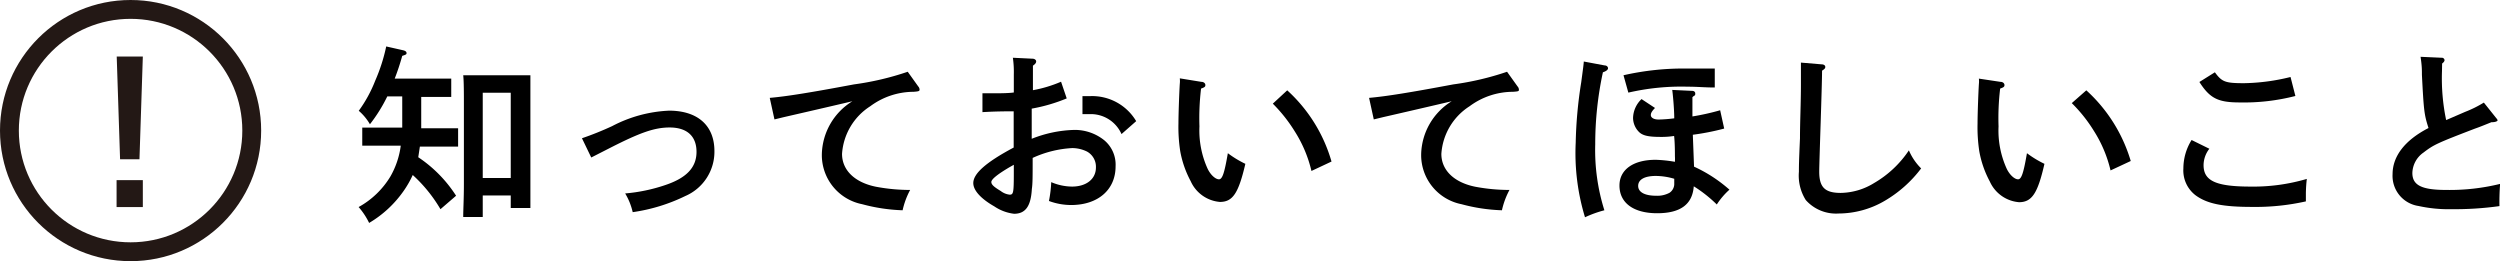 <svg xmlns="http://www.w3.org/2000/svg" viewBox="0 0 185.71 19.4"><defs><style>.cls-1{fill:#231815;}.cls-2{fill:none;stroke:#231815;stroke-miterlimit:10;stroke-width:1.4px;}</style></defs><g id="レイヤー_2" data-name="レイヤー 2"><g id="ガイドや説明"><path d="M31.29,8.69c0,.29,0,.57,0,.84h1.06c.55,0,1.26,0,1.68,0v1.36l-1.68,0H31.19l-.12.79a9.8,9.8,0,0,1,2.81,2.86l-1.16,1A10.8,10.8,0,0,0,30.66,13,7.38,7.38,0,0,1,30,14.16a8.22,8.22,0,0,1-2.58,2.4,5.25,5.25,0,0,0-.78-1.18A6.31,6.31,0,0,0,29,13.11a6.18,6.18,0,0,0,.77-2.29H28.57l-1.66,0V9.48c.42,0,1.13,0,1.66,0h1.31c0-.33,0-.66,0-1V7.16H28.77a11.58,11.58,0,0,1-1.29,2.07,3.87,3.87,0,0,0-.83-1A9.83,9.83,0,0,0,27.87,6a13,13,0,0,0,.82-2.55l1.24.28q.27.06.27.21c0,.08,0,.11-.32.21a17.62,17.62,0,0,1-.56,1.69h2.52c.54,0,1.26,0,1.68,0V7.2c-.44,0-1.22,0-1.68,0h-.55Zm4.57,7.43H34.41c0-.56.05-1.37.05-2.45V7.82c0-.84,0-1.78-.05-2.23.26,0,.49,0,.83,0h3.33c.33,0,.57,0,.83,0,0,.45,0,1.18,0,2.23V13c0,1.1,0,1.93,0,2.45H37.94v-.93H35.86Zm2.08-2.9V6.89H35.86v6.33Z"/><path d="M43.23,10.27a23.33,23.33,0,0,0,2.24-.9A10,10,0,0,1,49.7,8.22c2.13,0,3.37,1.11,3.37,3a3.58,3.58,0,0,1-2.16,3.34A13.1,13.1,0,0,1,47,15.76a4.7,4.7,0,0,0-.56-1.39,12.54,12.54,0,0,0,3-.63c1.57-.53,2.3-1.31,2.3-2.46s-.69-1.81-2-1.81c-1.13,0-2.2.39-4.33,1.47l-1.49.76Z"/><path d="M68.21,6.42a.37.37,0,0,1,.1.23c0,.12-.06.14-.45.17a5.41,5.41,0,0,0-3.21,1.07,4.55,4.55,0,0,0-2.1,3.54c0,1.21.94,2.12,2.51,2.44a13.64,13.64,0,0,0,2.55.24,5.81,5.81,0,0,0-.56,1.51,13,13,0,0,1-3-.45,3.72,3.72,0,0,1-3-3.72,4.75,4.75,0,0,1,2.27-3.93c-1.26.3-4.3,1-5.09,1.18l-.7.17-.35-1.6c1.26-.11,3-.39,6.25-1a21,21,0,0,0,4-.94Z"/><path d="M79.24,7.31a12.46,12.46,0,0,1-2.6.76c0,1,0,1.76,0,2.24a9.12,9.12,0,0,1,3.19-.66,3.5,3.5,0,0,1,2.2.77,2.36,2.36,0,0,1,.84,1.94c0,1.73-1.3,2.87-3.31,2.87a4.76,4.76,0,0,1-1.64-.3,9.13,9.13,0,0,0,.17-1.4,4,4,0,0,0,1.54.33c1.08,0,1.78-.57,1.78-1.42a1.29,1.29,0,0,0-.66-1.18A2.52,2.52,0,0,0,79.65,11a8.07,8.07,0,0,0-2.94.73c0,1.39,0,1.92-.06,2.31-.07,1.27-.47,1.84-1.32,1.84a3.31,3.31,0,0,1-1.47-.55c-1-.57-1.56-1.19-1.56-1.73,0-.7.92-1.53,3-2.64,0-.45,0-.68,0-1.05,0,0,0-.95,0-1.64-.53,0-1.31,0-2.32.06l0-1.4c.48,0,.69,0,.93,0s1,0,1.4-.06c0-.29,0-.71,0-1.32a7.5,7.5,0,0,0-.07-1.26l1.45.07c.16,0,.28.09.28.2s-.07.2-.24.32V6.7a9.6,9.6,0,0,0,2.09-.63Zm-3.93,4.93-.3.17c-.87.51-1.37.9-1.37,1.11s.24.39.7.67a1.31,1.31,0,0,0,.66.27c.28,0,.31-.13.31-1.63Zm8-2.28a2.49,2.49,0,0,0-2.41-1.48h-.49l0-1.34H81A3.8,3.8,0,0,1,84.4,9Z"/><path d="M89.24,6.08c.18,0,.3.11.3.24s-.07.17-.32.26a18.4,18.4,0,0,0-.12,2.81,6.85,6.85,0,0,0,.6,3.13c.22.47.59.8.85.8s.41-.5.66-1.94a7.58,7.58,0,0,0,1.3.79C92,14.36,91.57,15,90.62,15a2.61,2.61,0,0,1-2.17-1.54,7.52,7.52,0,0,1-.78-2.24,11.88,11.88,0,0,1-.13-2.06c0-.69.06-2.32.1-2.94a1.84,1.84,0,0,0,0-.4Zm6.38.63A11.39,11.39,0,0,1,98.91,12l-1.49.7a9.5,9.5,0,0,0-1.24-2.94,11.29,11.29,0,0,0-1.63-2.06Z"/><path d="M112.73,6.42a.37.37,0,0,1,.1.23c0,.12,0,.14-.45.17a5.41,5.41,0,0,0-3.21,1.07,4.55,4.55,0,0,0-2.1,3.54c0,1.21.94,2.12,2.51,2.44a13.64,13.64,0,0,0,2.55.24,5.81,5.81,0,0,0-.56,1.51,13,13,0,0,1-3-.45,3.72,3.72,0,0,1-3-3.72,4.75,4.75,0,0,1,2.27-3.93c-1.26.3-4.3,1-5.09,1.18l-.7.17-.35-1.6c1.26-.11,3-.39,6.25-1a21,21,0,0,0,4-.94Z"/><path d="M119.2,4.86c.16,0,.25.11.25.21s-.11.21-.38.3a25.26,25.26,0,0,0-.57,5.35,14.89,14.89,0,0,0,.68,4.9,8.35,8.35,0,0,0-1.44.52,16.35,16.35,0,0,1-.69-5.55,32,32,0,0,1,.41-4.48c.14-1.05.18-1.33.19-1.54Zm6.64,7.52a10.57,10.57,0,0,1,2.63,1.71,5.4,5.4,0,0,0-.94,1.1,10,10,0,0,0-1.71-1.35c-.1,1.35-1,2-2.72,2s-2.8-.74-2.8-2.06c0-1.16,1-1.91,2.69-1.91a10.14,10.14,0,0,1,1.43.15,3.34,3.34,0,0,0,0-.41c0-.19,0-1-.06-1.51a5.91,5.91,0,0,1-1,.07c-.94,0-1.37-.1-1.65-.41a1.49,1.49,0,0,1-.4-1,2,2,0,0,1,.63-1.4l1,.66c-.22.23-.31.37-.31.53s.17.33.59.33a10.9,10.9,0,0,0,1.15-.09c0-.71-.11-1.85-.15-2.11l1.48.07c.14,0,.23.08.23.19s0,.14-.12.2l-.09.08c0,.34,0,1.1,0,1.43a17.8,17.8,0,0,0,2.06-.46l.3,1.36a18,18,0,0,1-2.33.46ZM120.6,5.59a20.09,20.09,0,0,1,4.61-.5h2.17l0,1.41c-.74,0-1.28-.06-2-.06a17.47,17.47,0,0,0-4.42.44ZM123,13.07c-.84,0-1.31.27-1.31.74s.5.73,1.33.73a1.9,1.9,0,0,0,1-.22.8.8,0,0,0,.35-.61c0-.22,0-.29,0-.43A4.91,4.91,0,0,0,123,13.07Z"/><path d="M135.32,4.78c.16,0,.27.08.27.19s-.06.16-.24.28c0,1.15-.21,6.77-.21,7.5,0,1.16.42,1.58,1.6,1.58a4.84,4.84,0,0,0,2.47-.73,7.83,7.83,0,0,0,2.59-2.43,4.22,4.22,0,0,0,.91,1.34A9.21,9.21,0,0,1,140,14.92a6.81,6.81,0,0,1-3.42.94,3,3,0,0,1-2.44-1,3.4,3.4,0,0,1-.51-2.1c0-.37,0-.7.08-2.49,0-1.23.07-2.62.07-4,0-.63,0-1.13,0-1.62Z"/><path d="M148.6,6.08c.18,0,.3.11.3.24s-.07.17-.32.26a18.4,18.4,0,0,0-.12,2.81,6.85,6.85,0,0,0,.6,3.13c.22.47.59.8.85.8s.41-.5.66-1.94a7.58,7.58,0,0,0,1.3.79c-.5,2.19-.93,2.85-1.89,2.85a2.61,2.61,0,0,1-2.17-1.54,7.52,7.52,0,0,1-.78-2.24,11.88,11.88,0,0,1-.13-2.06c0-.69.06-2.32.1-2.94a1.84,1.84,0,0,0,0-.4Zm6.38.63a11.49,11.49,0,0,1,3.3,5.25l-1.5.7a9.5,9.5,0,0,0-1.24-2.94,10.92,10.92,0,0,0-1.64-2.06Z"/><path d="M164.12,11.05a2,2,0,0,0-.43,1.22c0,1.16.91,1.59,3.49,1.59a14,14,0,0,0,4.18-.57,10,10,0,0,0-.07,1.07c0,.18,0,.31,0,.6a17.12,17.12,0,0,1-4,.41c-2.2,0-3.34-.24-4.19-.86a2.32,2.32,0,0,1-.91-2,4,4,0,0,1,.61-2.11Zm.41-5.68c.52.71.76.81,2.16.81a15.27,15.27,0,0,0,3.46-.46l.36,1.41a15.32,15.32,0,0,1-4.13.48c-1.61,0-2.22-.3-3-1.52Z"/><path d="M181.4,5.3a15.16,15.16,0,0,0,.31,3.62l1.41-.61a8.44,8.44,0,0,0,1.39-.69l.91,1.14c.07.08.11.14.11.18s-.1.14-.46.14c-.52.21-.94.38-1.21.47-2.81,1.08-3.06,1.19-3.83,1.78a1.91,1.91,0,0,0-.83,1.52c0,.91.69,1.26,2.52,1.26a15.7,15.7,0,0,0,4-.45,16.25,16.25,0,0,0-.05,1.65,24.16,24.16,0,0,1-3.55.23,10.44,10.44,0,0,1-2.47-.24,2.26,2.26,0,0,1-1.92-2.36c0-1.34.92-2.53,2.67-3.43-.32-1-.35-1.24-.49-3.95,0-.39,0-.67-.1-1.34l1.56.07a.2.2,0,0,1,.22.17c0,.08-.05.16-.18.26Z"/><path class="cls-1" d="M10.61,13.38v2H8.66v-2Zm0-9.18-.25,7.63H8.92L8.67,4.2Z"/><circle class="cls-2" cx="9.7" cy="9.7" r="9"/></g></g></svg>